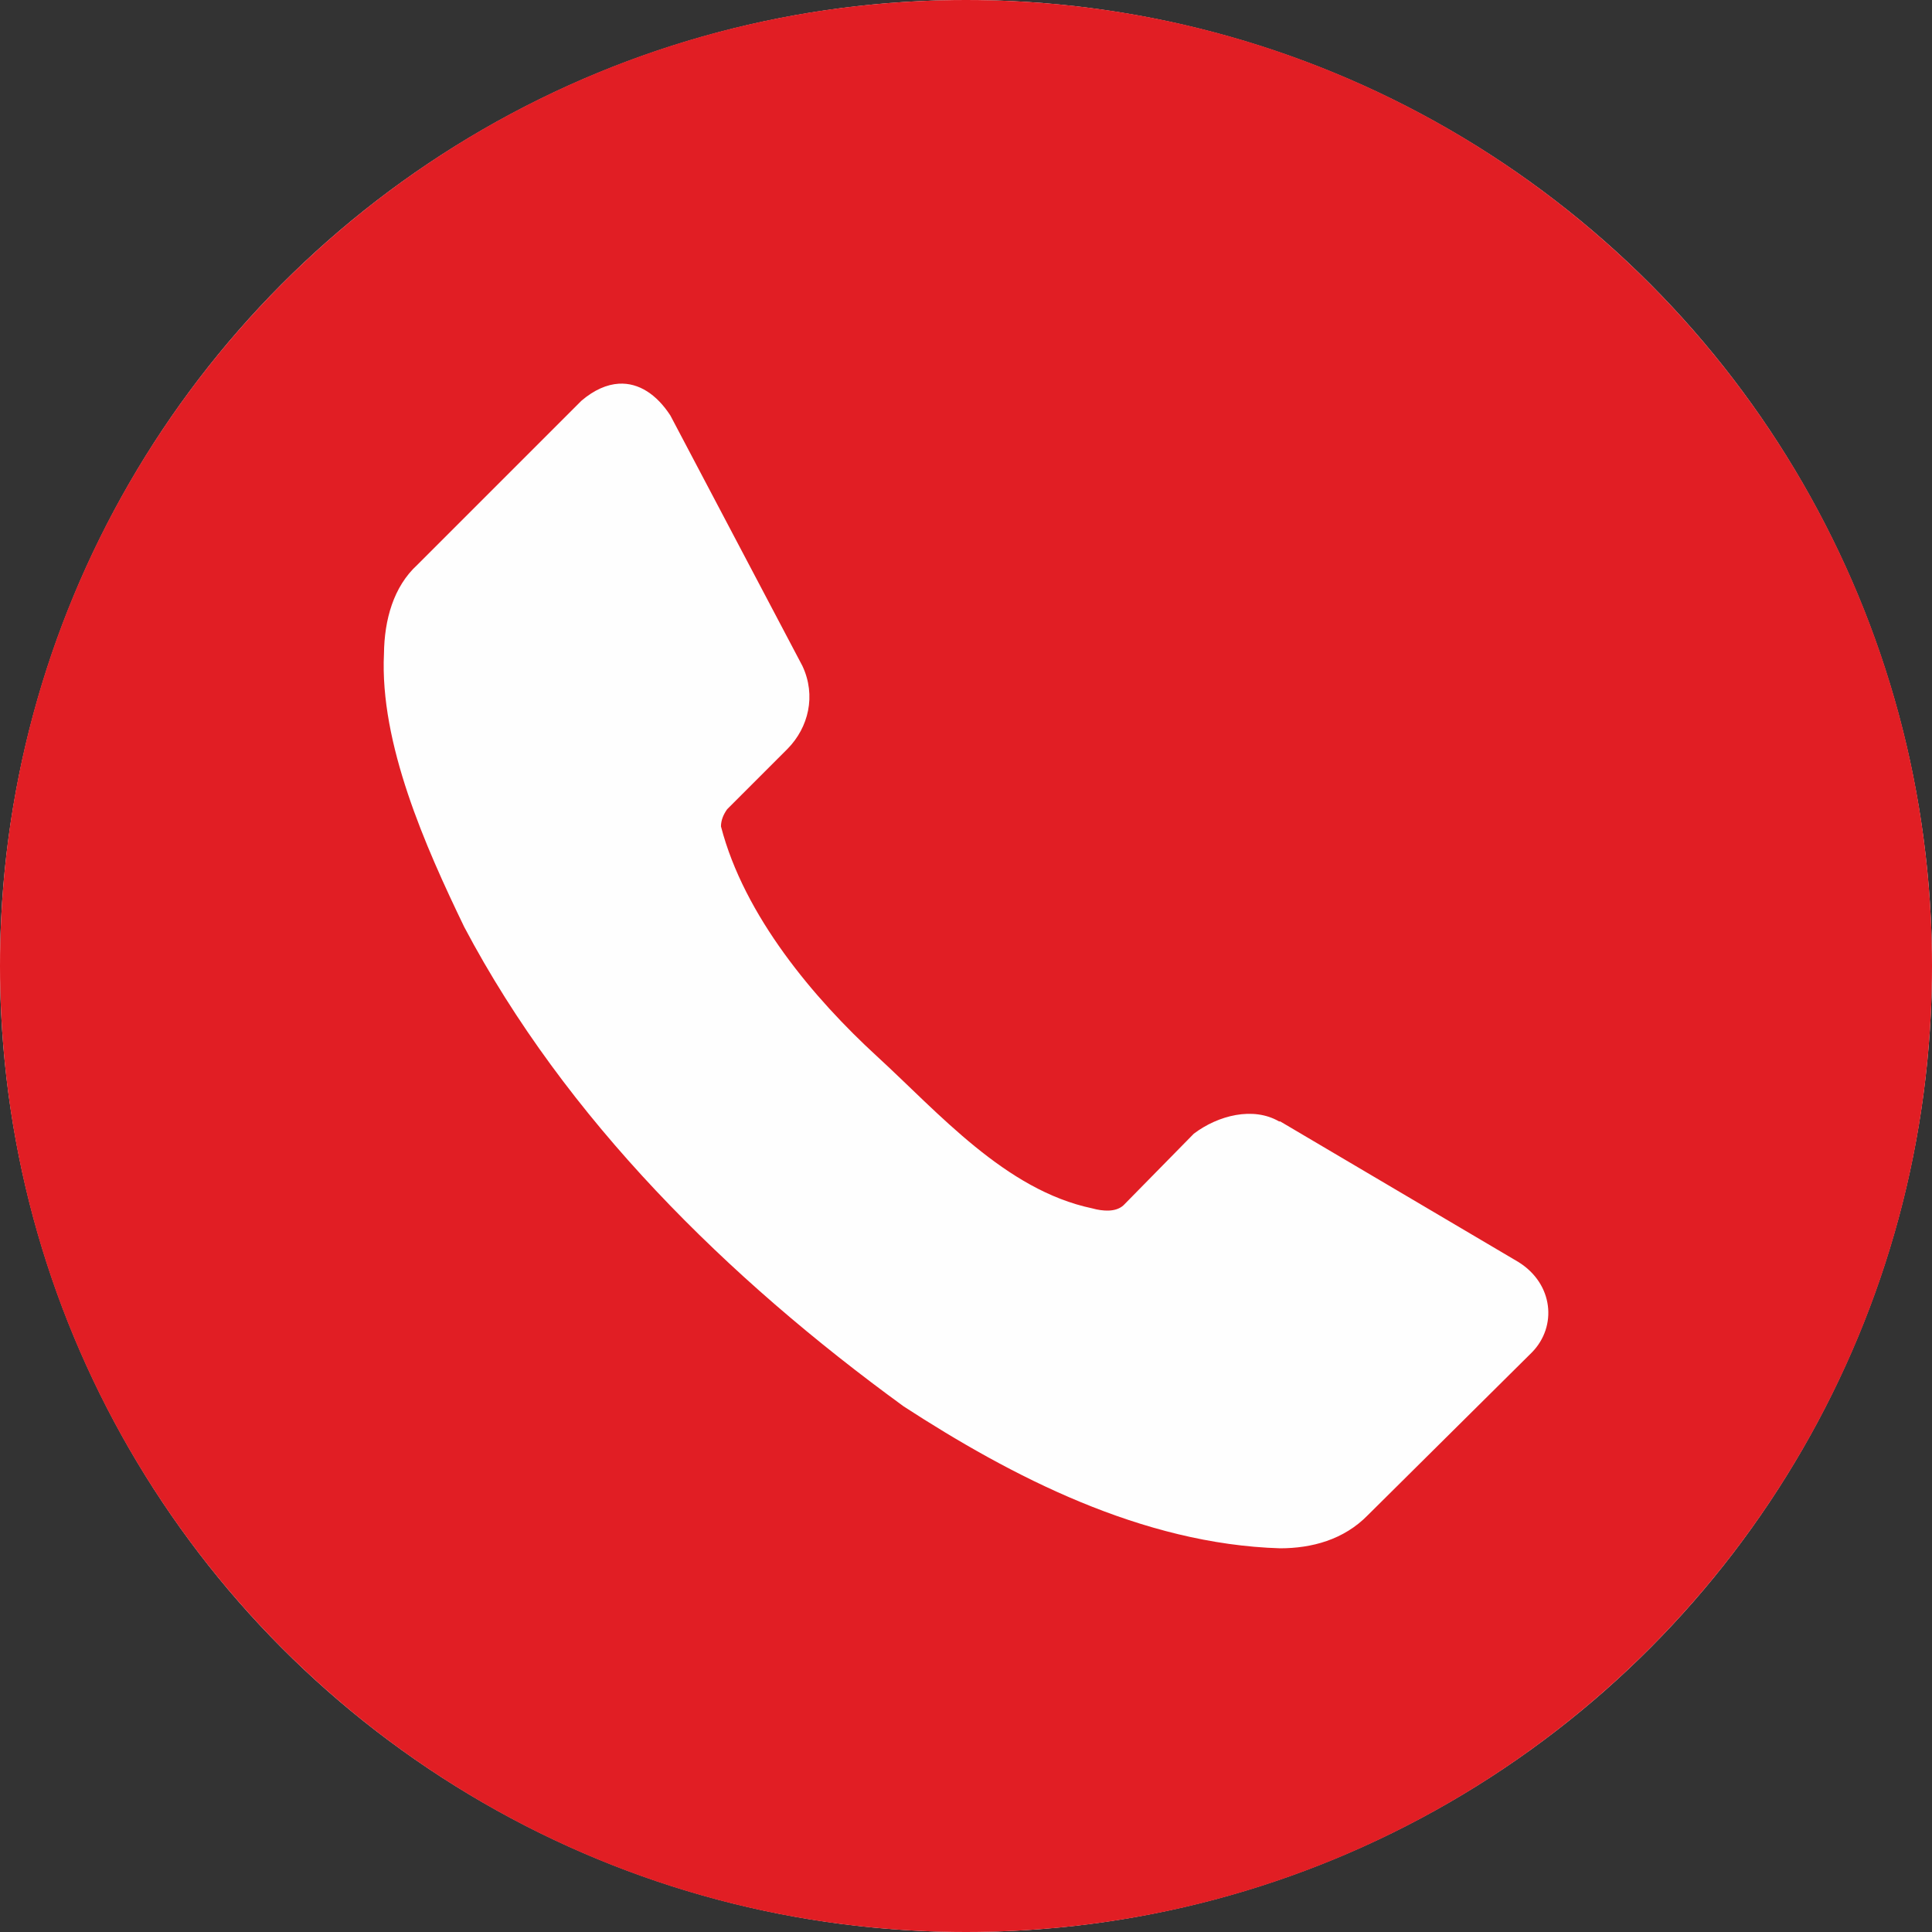 <?xml version="1.0" encoding="UTF-8"?> <svg xmlns="http://www.w3.org/2000/svg" width="35" height="35" viewBox="0 0 35 35" fill="none"><rect x="0" y="0" width="35" height="35" fill="#333333" stroke="none"/><g clip-path="url(#clip0_116_7378)"><circle cx="17.5" cy="17.5" r="17.5" fill="#FEFEFE"></circle><path d="M17.5 0C7.835 0 0 7.835 0 17.5C0 27.165 7.835 35 17.5 35C27.165 35 35 27.165 35 17.5C35 7.835 27.165 0 17.5 0ZM11.211 6.951C11.572 6.93 11.897 7.146 12.145 7.528L14.537 12.065C14.789 12.603 14.646 13.179 14.27 13.563L13.174 14.659C13.107 14.752 13.062 14.856 13.061 14.971C13.481 16.597 14.756 18.098 15.881 19.13C17.006 20.162 18.214 21.559 19.784 21.89C19.978 21.944 20.215 21.963 20.354 21.834L21.627 20.538C22.067 20.205 22.703 20.043 23.172 20.316H23.193L27.51 22.864C28.144 23.261 28.21 24.029 27.756 24.496L24.782 27.446C24.343 27.897 23.76 28.048 23.193 28.049C20.686 27.974 18.318 26.743 16.372 25.479C13.179 23.156 10.249 20.274 8.41 16.793C7.705 15.333 6.877 13.47 6.956 11.841C6.963 11.228 7.128 10.628 7.56 10.233L10.534 7.259C10.765 7.062 10.995 6.964 11.211 6.951Z" fill="#E11E24"></path></g><defs><clipPath id="clip0_116_7378"><rect width="35" height="35" fill="white"></rect></clipPath></defs></svg> 